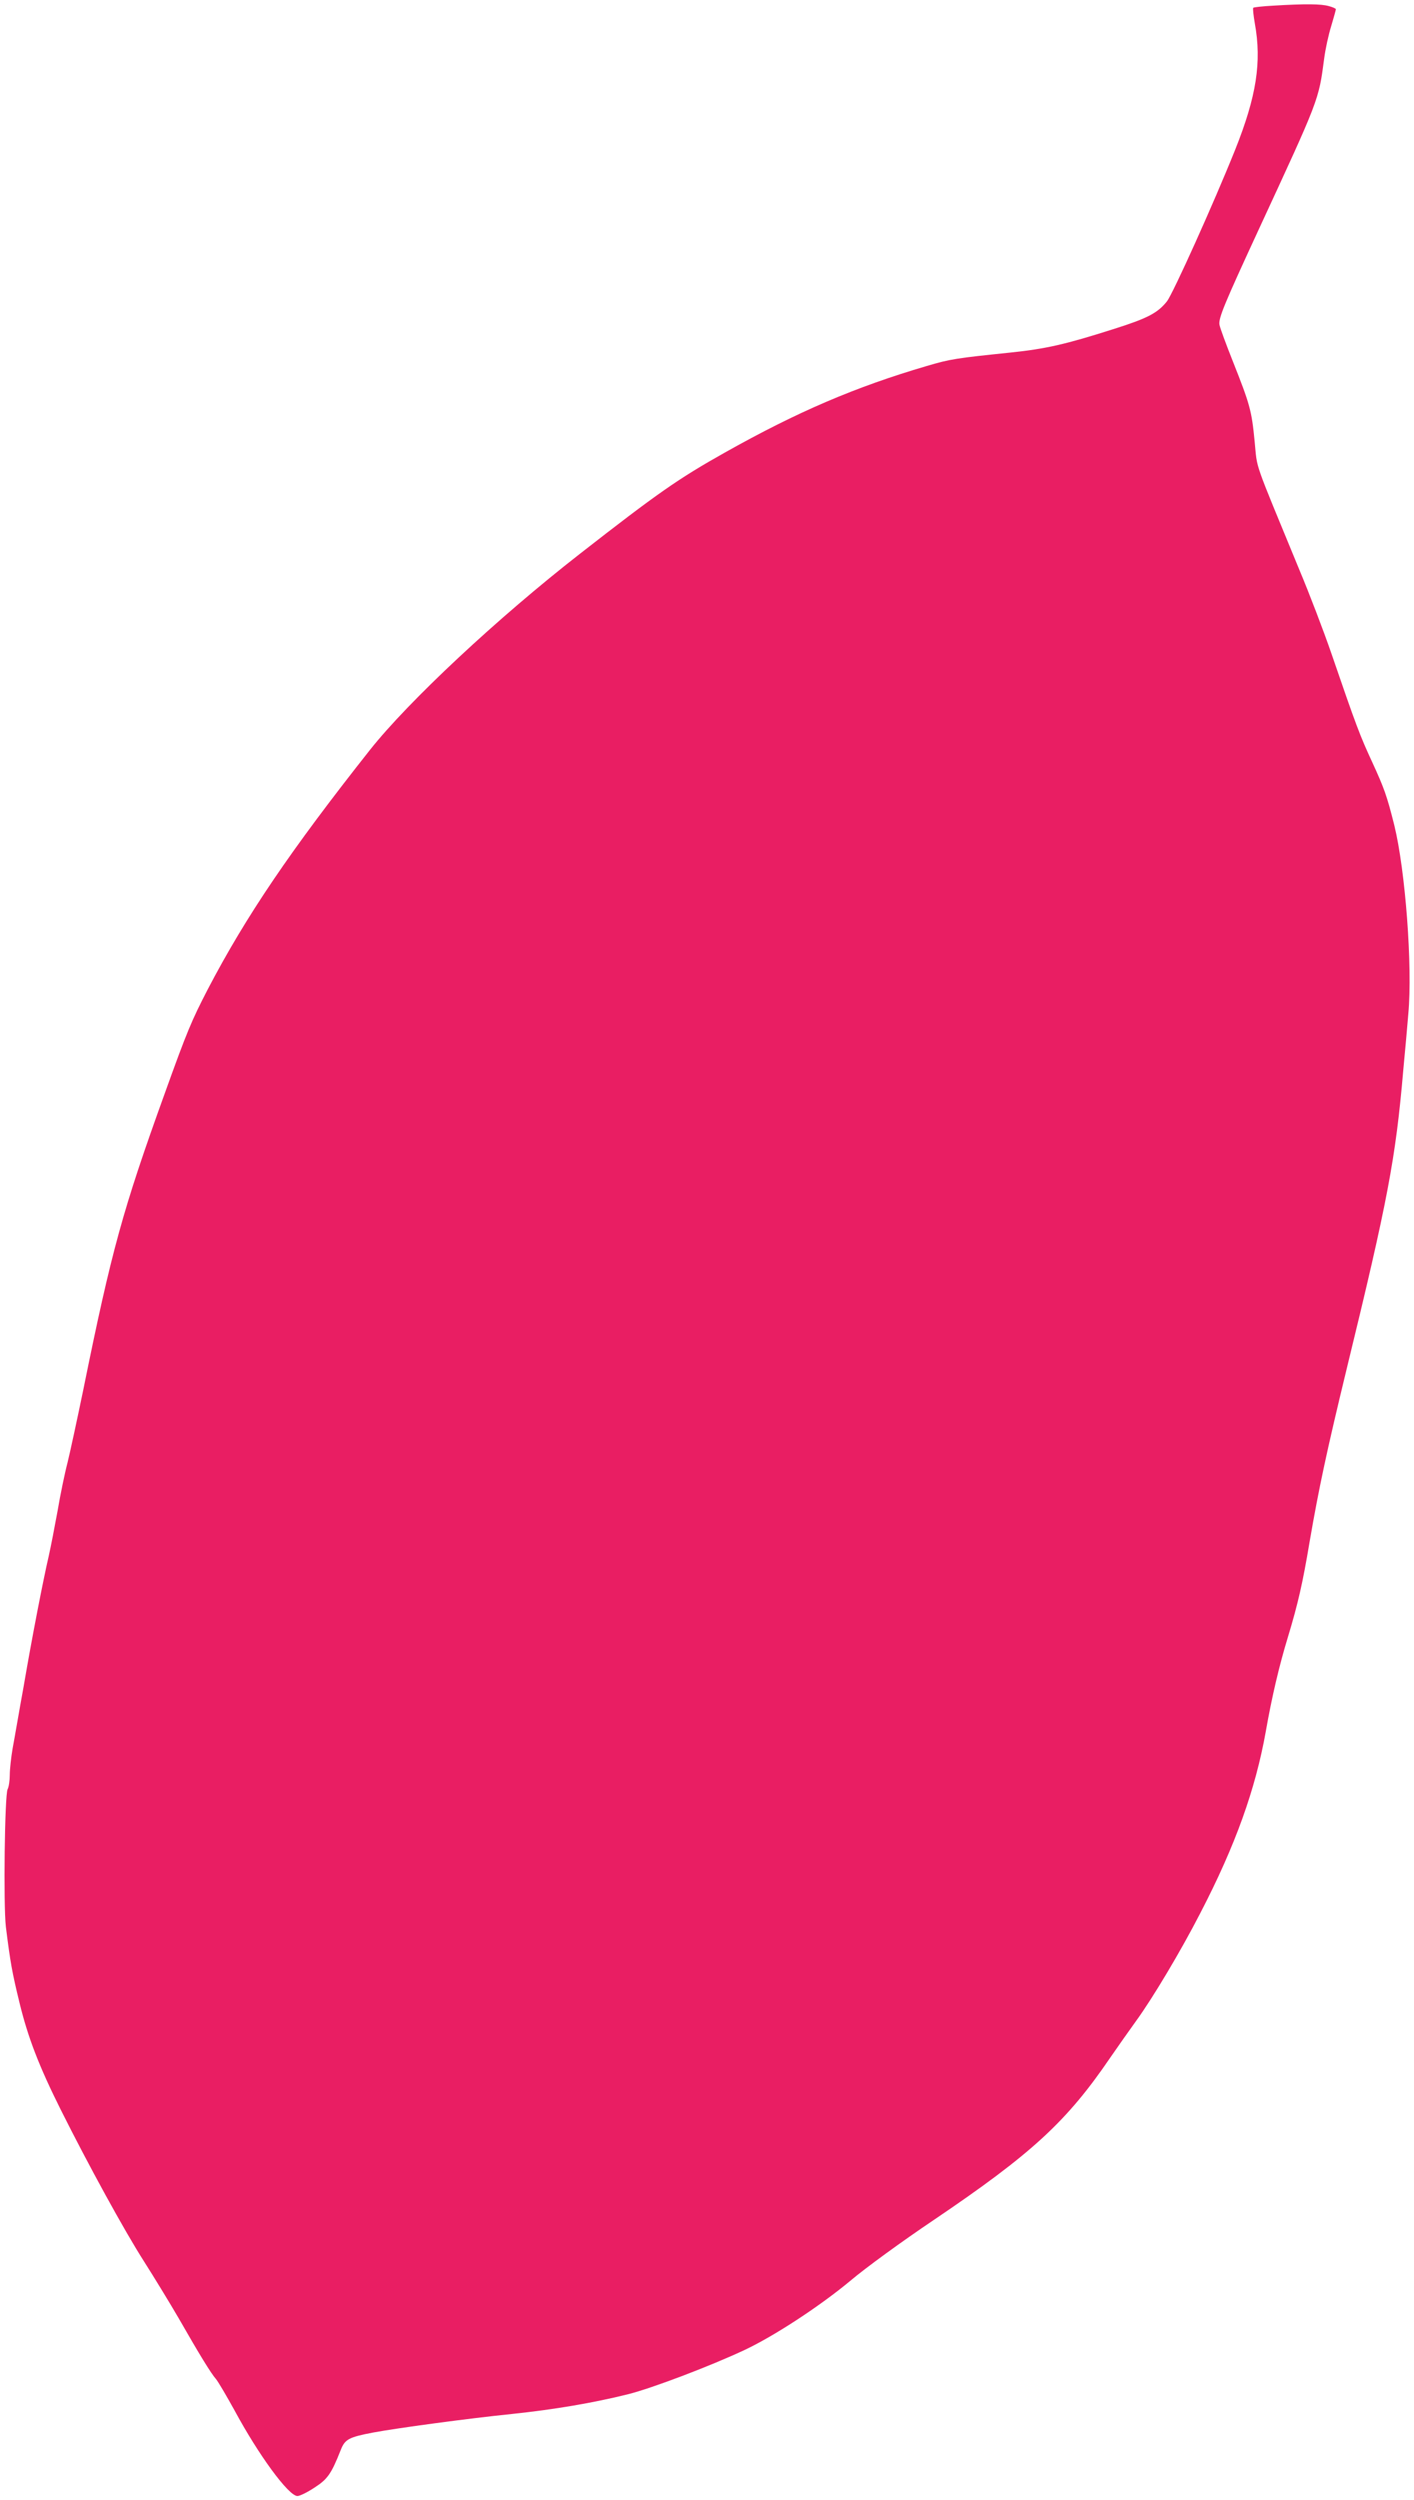 <?xml version="1.0" standalone="no"?>
<!DOCTYPE svg PUBLIC "-//W3C//DTD SVG 20010904//EN"
 "http://www.w3.org/TR/2001/REC-SVG-20010904/DTD/svg10.dtd">
<svg version="1.0" xmlns="http://www.w3.org/2000/svg"
 width="724pt" height="1280pt" viewBox="0 0 724 1280"
 preserveAspectRatio="xMidYMid meet">
<g transform="translate(0,1280) scale(0.1,-0.1)"
fill="#e91e63" stroke="none">
<path d="M6518 12771 c-53 -3 -99 -8 -101 -11 -3 -3 1 -39 8 -80 36 -198 8
-374 -100 -645 -111 -277 -319 -738 -350 -778 -48 -60 -99 -87 -277 -143 -242
-77 -342 -100 -523 -119 -280 -29 -308 -33 -430 -69 -364 -107 -660 -233
-1035 -444 -235 -132 -343 -207 -740 -517 -422 -329 -877 -754 -1076 -1005
-407 -515 -634 -850 -830 -1225 -83 -161 -105 -212 -221 -535 -215 -596 -272
-803 -417 -1518 -31 -150 -67 -317 -80 -370 -14 -53 -37 -164 -51 -247 -15
-82 -35 -186 -45 -230 -29 -125 -86 -418 -129 -670 -23 -126 -47 -268 -56
-315 -8 -47 -15 -109 -15 -138 0 -29 -5 -62 -11 -73 -15 -29 -22 -591 -9 -704
23 -184 32 -234 70 -390 43 -177 100 -325 211 -547 142 -284 324 -616 424
-773 56 -88 137 -221 180 -295 111 -194 165 -281 190 -310 12 -14 54 -86 95
-160 125 -232 278 -440 323 -440 12 0 51 19 87 43 67 43 86 70 134 191 22 57
41 67 166 91 123 23 485 72 710 95 219 23 418 57 595 101 124 31 426 146 600
228 152 72 384 224 540 354 78 66 265 202 424 309 503 340 682 504 906 833 38
55 97 139 131 186 86 118 232 363 330 554 180 347 282 633 335 929 31 177 69
339 114 486 51 169 75 274 110 483 48 279 89 470 190 887 210 861 251 1077
290 1530 9 96 21 227 26 290 22 241 -15 733 -72 965 -38 152 -52 190 -114 325
-62 134 -81 184 -210 560 -37 107 -110 299 -163 425 -238 578 -213 505 -228
655 -15 157 -24 189 -110 406 -35 88 -67 174 -70 191 -6 33 24 105 201 488
310 670 307 661 335 875 6 47 22 121 36 166 13 44 24 83 24 87 0 3 -17 11 -37
16 -39 11 -118 12 -285 2z"/>
</g>
</svg>
